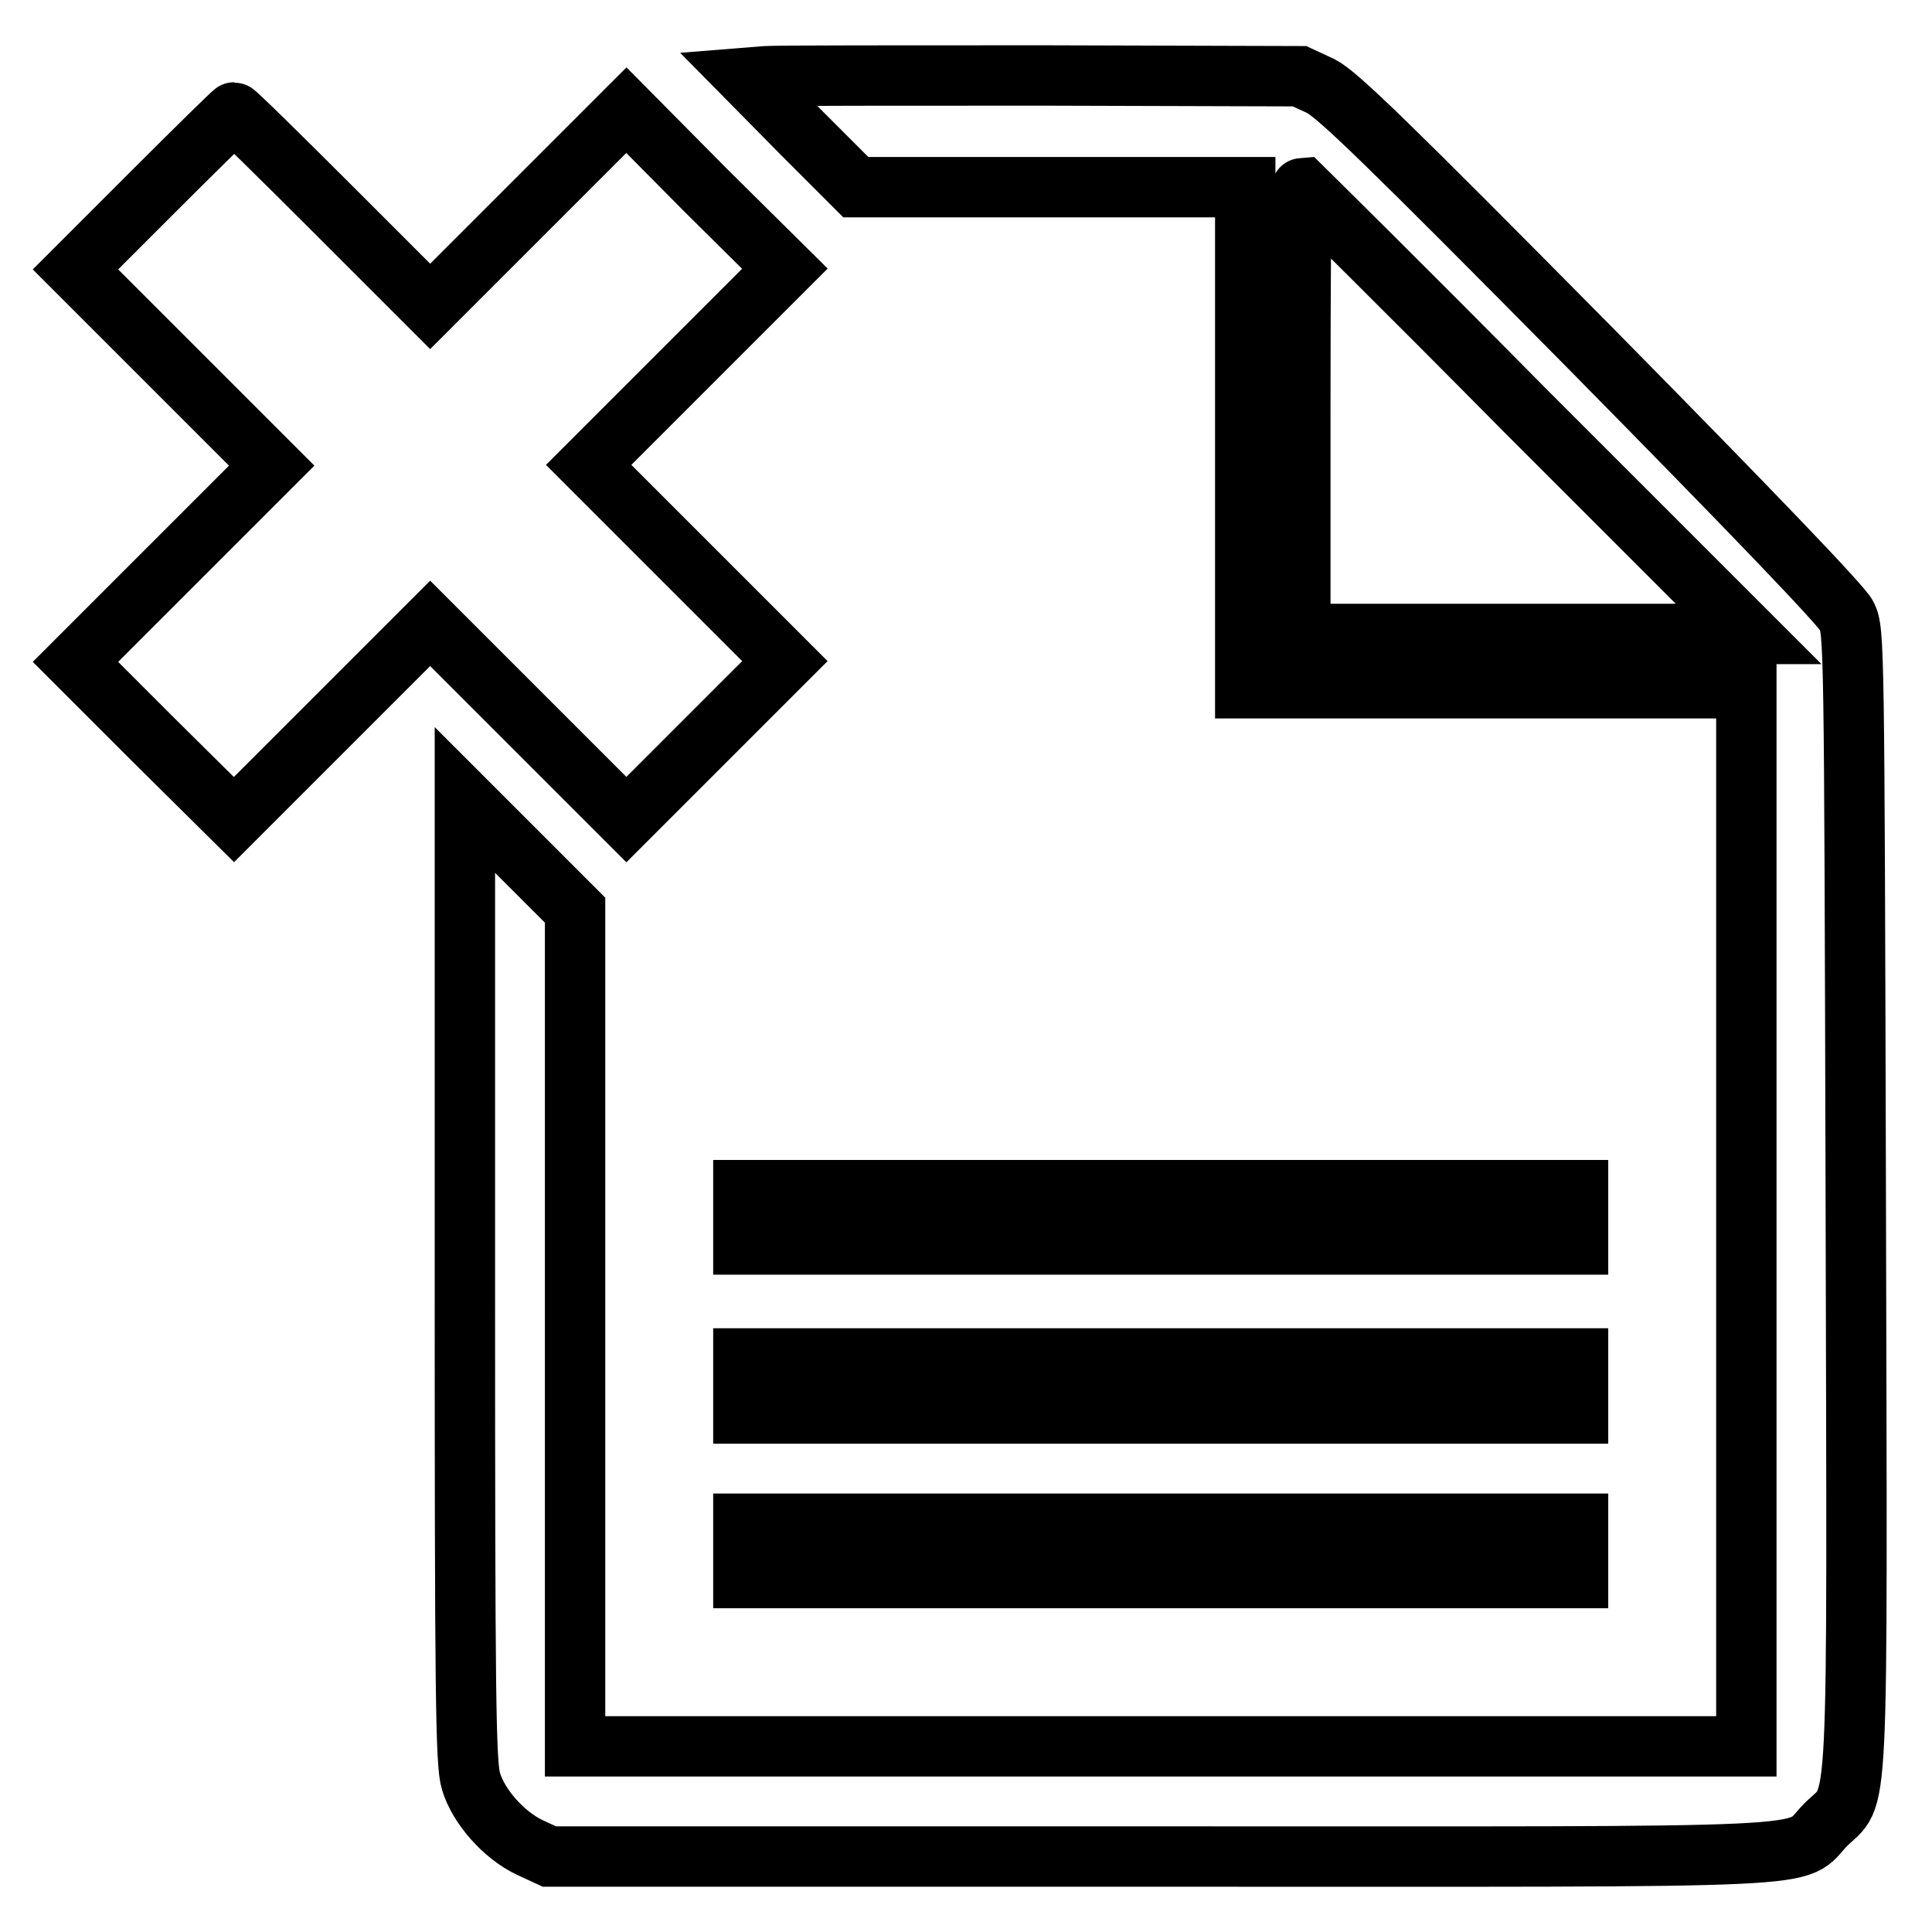 <?xml version="1.0" encoding="utf-8"?>
<!-- Svg Vector Icons : http://www.onlinewebfonts.com/icon -->
<!DOCTYPE svg PUBLIC "-//W3C//DTD SVG 1.1//EN" "http://www.w3.org/Graphics/SVG/1.1/DTD/svg11.dtd">
<svg version="1.1" xmlns="http://www.w3.org/2000/svg" xmlns:xlink="http://www.w3.org/1999/xlink" x="0px" y="0px" viewBox="0 0 256 256" enable-background="new 0 0 256 256" xml:space="preserve">
<g><g><g><path stroke-width="8" fill-opacity="0" stroke="#000000"  d="M101.5,10.1l-2.5,0.2l7.2,7.3l7.2,7.2h25.8H165V58v33.2h33.2h33.2v70.1v70.1h-77.6H76.2V176v-55.4l-7.3-7.3l-7.3-7.3v63.7c0,54.9,0.1,64,0.8,66.3c1,3.4,4.4,7.2,7.8,8.8l2.6,1.2h80.8c91.2,0,83.8,0.4,88.3-4.2c4.5-4.5,4.2,2.3,4-82.8c-0.2-73.7-0.2-75.4-1.2-77.4c-0.6-1.3-13.1-14.3-34-35.5c-27-27.3-33.5-33.6-35.7-34.7l-2.8-1.3L138.1,10C119.4,10,102.9,10,101.5,10.1z M202.1,54.4L231.7,84H202h-29.7V54.4c0-16.3,0.1-29.6,0.2-29.6C172.5,24.8,185.9,38,202.1,54.4z"/><path stroke-width="8" fill-opacity="0" stroke="#000000"  d="M20.4,25.3L10,35.7l13,13l13,13l-13,13l-13,13l10.5,10.5L31,108.6l13-13l13-13l13,13l13,13l10.5-10.5L104,87.6l-13-13l-13-13l13-13l13-13L93.5,25.2L83,14.6l-13,13l-13,13L44.1,27.7C37.1,20.7,31.2,14.9,31,14.9C30.9,14.9,26.1,19.6,20.4,25.3z"/><path stroke-width="8" fill-opacity="0" stroke="#000000"  d="M98.5,161.3v3.6h55.3h55.3v-3.6v-3.6h-55.3H98.5V161.3z"/><path stroke-width="8" fill-opacity="0" stroke="#000000"  d="M98.5,183.7v3.6h55.3h55.3v-3.6V180h-55.3H98.5V183.7z"/><path stroke-width="8" fill-opacity="0" stroke="#000000"  d="M98.5,205.5v3.6h55.3h55.3v-3.6v-3.6h-55.3H98.5V205.5z"/></g></g></g>
</svg>